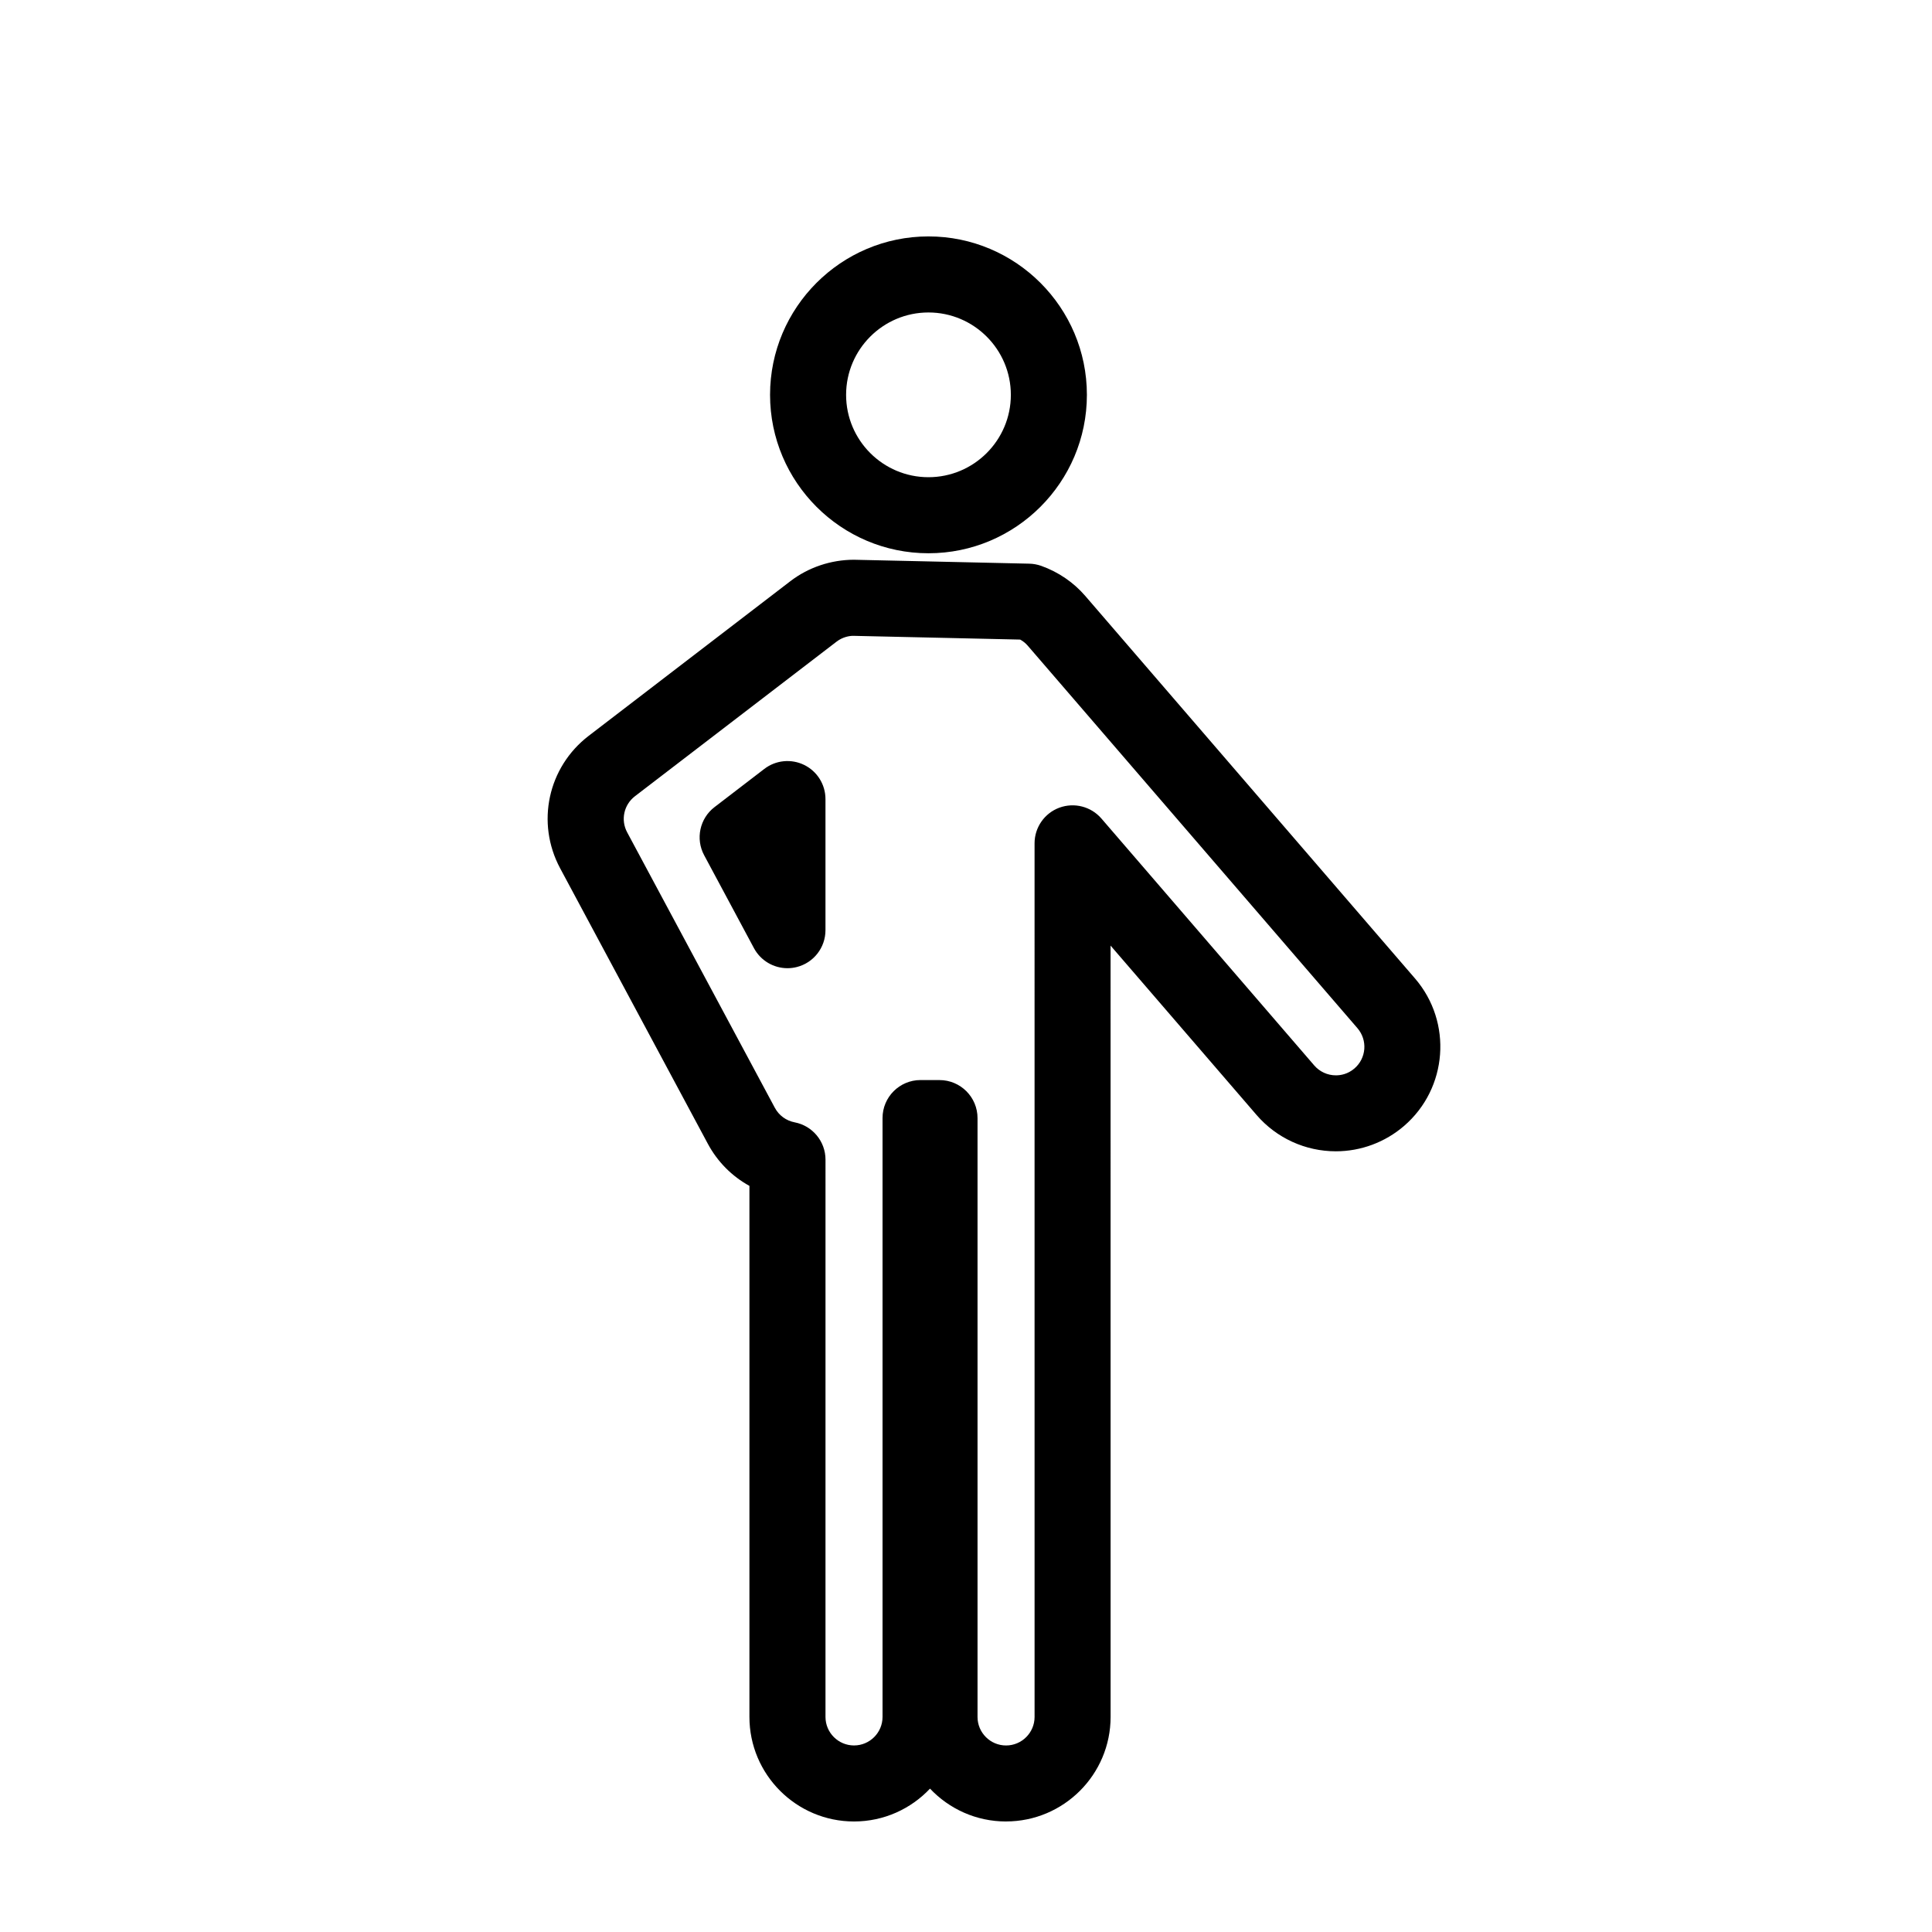 <?xml version="1.0" encoding="UTF-8"?>
<!-- The Best Svg Icon site in the world: iconSvg.co, Visit us! https://iconsvg.co -->
<svg fill="#000000" width="800px" height="800px" version="1.1" viewBox="144 144 512 512" xmlns="http://www.w3.org/2000/svg">
 <g>
  <path d="m390.05 290.62c-23.148 0-41.977-18.832-41.977-41.984 0-23.148 18.828-41.984 41.977-41.984 23.156 0 41.988 18.832 41.988 41.984s-18.832 41.984-41.988 41.984zm0-63.812c-12.035 0-21.824 9.789-21.824 21.828 0 12.043 9.789 21.828 21.824 21.828 12.043 0 21.836-9.789 21.836-21.828s-9.793-21.828-21.836-21.828z"/>
  <path d="m410.61 626.71c-7.93 0-15.09-3.344-20.148-8.707-5.059 5.363-12.211 8.707-20.145 8.707-15.277 0-27.711-12.43-27.711-27.711v-140.73c-4.629-2.543-8.473-6.394-11.035-11.184l-39.133-72.992c-6.438-12.027-3.258-26.773 7.559-35.082l53.453-40.988c4.781-3.668 10.77-5.684 16.863-5.684l46.453 1.039c1.078 0.02 2.144 0.223 3.164 0.578 4.535 1.621 8.566 4.367 11.656 7.949l87.41 101.4c9.977 11.574 8.676 29.102-2.898 39.074-5.023 4.332-11.441 6.727-18.082 6.727-8.074 0-15.723-3.5-21-9.613l-38.703-44.898 0.008 204.4c0 15.281-12.426 27.707-27.711 27.707zm-22.66-196.48h5.027c5.562 0 10.078 4.516 10.078 10.078v158.7c0 4.168 3.391 7.559 7.559 7.559 4.168 0 7.559-3.391 7.559-7.559l-0.004-231.52c0-4.211 2.621-7.981 6.57-9.445 3.949-1.449 8.383-0.316 11.141 2.867l56.406 65.441c1.438 1.668 3.531 2.625 5.738 2.625 1.273 0 3.164-0.316 4.922-1.828 1.535-1.324 2.453-3.16 2.609-5.168 0.145-2.012-0.5-3.961-1.809-5.492l-87.406-101.4c-0.555-0.641-1.219-1.176-1.984-1.594l-44.266-0.992c-0.961 0.004-2.731 0.273-4.375 1.527l-53.449 40.98c-2.949 2.262-3.82 6.289-2.062 9.566l39.133 72.992c1.082 2.019 2.992 3.426 5.246 3.859 4.746 0.906 8.184 5.059 8.184 9.895l-0.004 147.68c0 4.168 3.391 7.559 7.559 7.559s7.559-3.391 7.559-7.559v-158.7c-0.008-5.562 4.508-10.078 10.07-10.078zm-35.266-29.648c-3.652 0-7.094-1.988-8.883-5.32l-13.195-24.621c-2.332-4.348-1.168-9.75 2.75-12.75l13.195-10.121c3.043-2.344 7.152-2.731 10.59-1.043 3.441 1.699 5.617 5.199 5.617 9.039v34.742c0 4.621-3.144 8.652-7.621 9.77-0.812 0.207-1.641 0.305-2.453 0.305z"/>
 </g>
</svg>